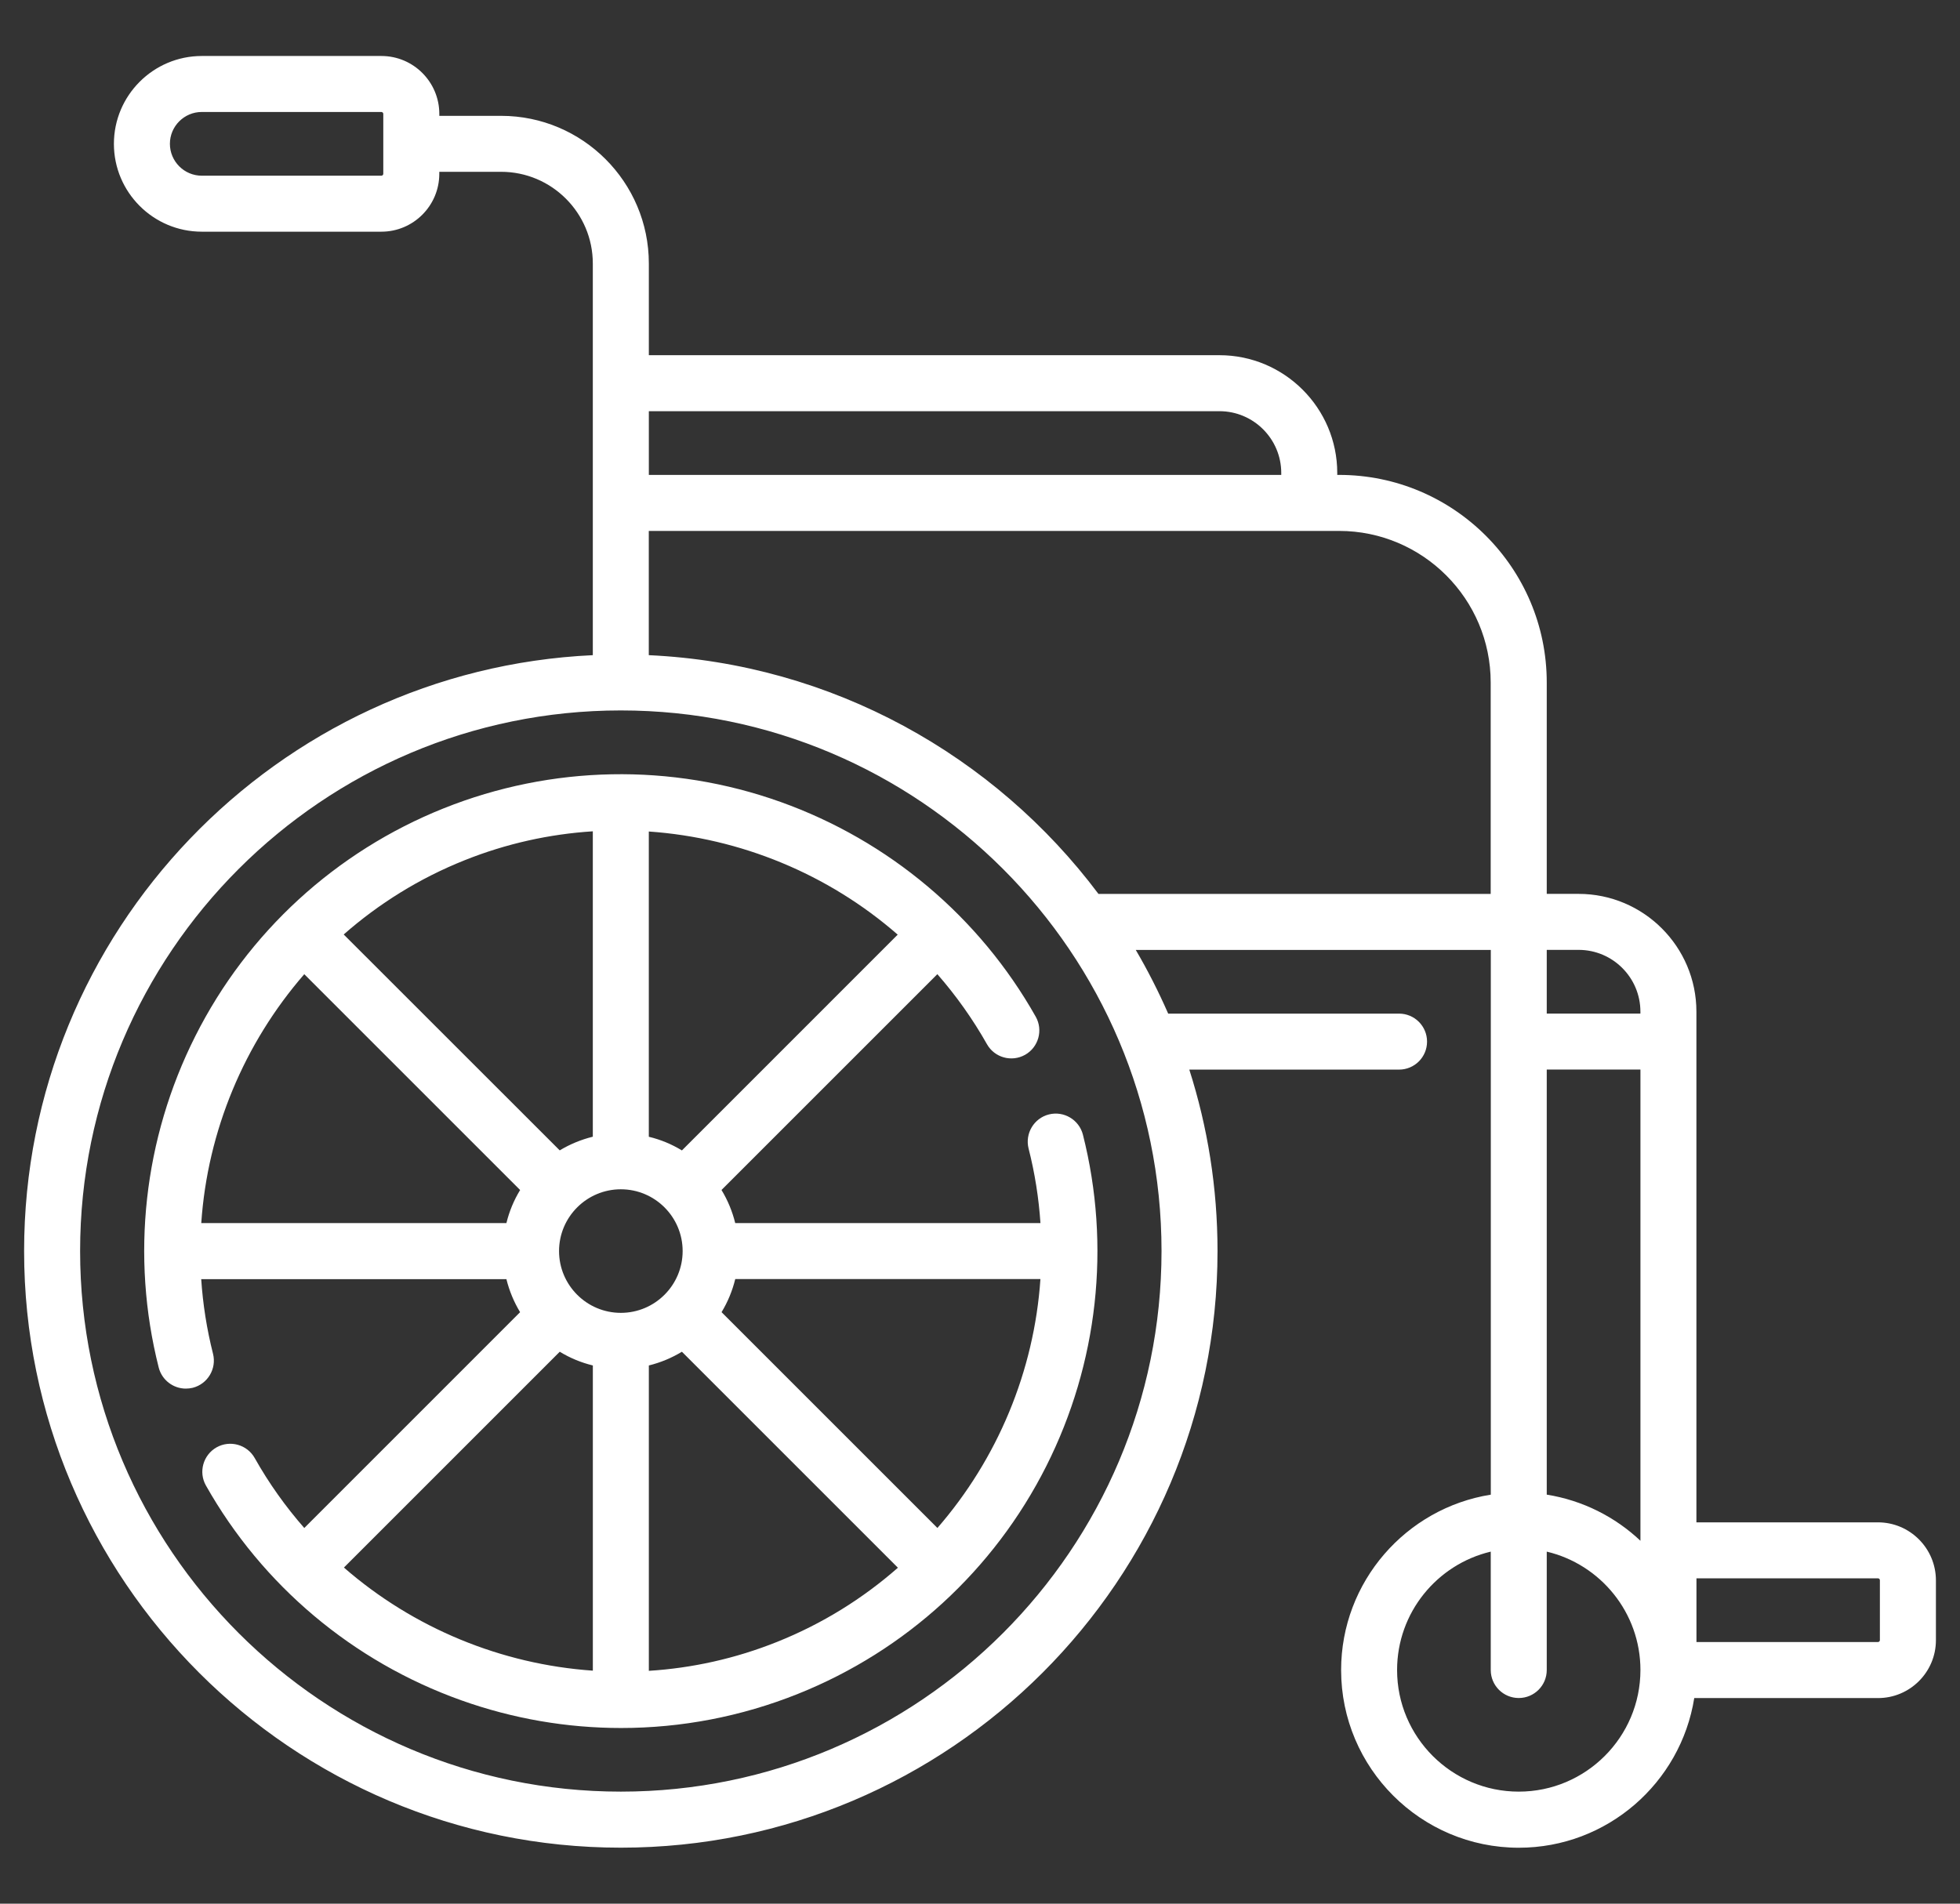 <svg xmlns="http://www.w3.org/2000/svg" xmlns:xlink="http://www.w3.org/1999/xlink" id="Capa_1" x="0px" y="0px" width="70px" height="68px" viewBox="0 0 70 68" xml:space="preserve"><rect x="0" y="0" width="70" height="68" fill="#333333" stroke="none"/> <g> <path fill="#FFFFFF" d="M27.878,28.646c-3.905-1.396-8.178-1.314-12.032,0.228s-7.005,4.431-8.869,8.134 c-1.848,3.666-2.313,7.871-1.309,11.84c0.115,0.451,0.521,0.754,0.969,0.754c0.082,0,0.164-0.01,0.246-0.029 c0.535-0.137,0.859-0.68,0.725-1.215c-0.225-0.889-0.363-1.779-0.422-2.666h10.9c0.104,0.422,0.27,0.818,0.489,1.18l-7.708,7.709 c-0.664-0.758-1.26-1.592-1.771-2.5c-0.271-0.48-0.881-0.65-1.361-0.381c-0.481,0.273-0.652,0.883-0.381,1.363 c2.01,3.564,5.246,6.289,9.112,7.67c1.851,0.662,3.783,0.992,5.716,0.992c2.145,0,4.289-0.406,6.316-1.219 c3.854-1.541,7.004-4.43,8.869-8.135c1.847-3.666,2.313-7.871,1.309-11.838c-0.136-0.535-0.681-0.859-1.215-0.725 c-0.535,0.135-0.859,0.68-0.727,1.215c0.227,0.887,0.365,1.779,0.425,2.666H26.258c-0.104-0.422-0.27-0.82-0.49-1.182l7.709-7.709 c0.664,0.76,1.26,1.596,1.771,2.5c0.271,0.482,0.88,0.65,1.362,0.381c0.48-0.271,0.651-0.881,0.381-1.361 C34.98,32.752,31.744,30.029,27.878,28.646L27.878,28.646z M32.061,33.386l-7.707,7.708c-0.361-0.221-0.76-0.387-1.182-0.488 V29.702C26.439,29.929,29.577,31.218,32.061,33.386z M33.479,54.58l-7.709-7.709c0.22-0.361,0.385-0.76,0.489-1.182h10.899 C36.934,48.984,35.623,52.113,33.479,54.58z M22.173,46.896c-1.217,0-2.207-0.99-2.207-2.207s0.99-2.207,2.207-2.207 c1.218,0,2.207,0.99,2.207,2.207S23.391,46.896,22.173,46.896z M10.867,34.799l7.709,7.709c-0.221,0.361-0.387,0.76-0.49,1.182 H7.188C7.411,40.395,8.723,37.266,10.867,34.799L10.867,34.799z M16.589,30.73c1.496-0.599,3.042-0.937,4.583-1.035v10.909 c-0.422,0.104-0.82,0.27-1.182,0.488l-7.715-7.712C13.525,32.282,14.975,31.375,16.589,30.73z M12.283,55.994l7.708-7.709 c0.362,0.221,0.759,0.387,1.182,0.49v10.902C17.906,59.451,14.768,58.16,12.283,55.994L12.283,55.994z M27.756,58.648 c-1.497,0.6-3.042,0.938-4.583,1.035V48.775c0.423-0.104,0.82-0.271,1.181-0.49L32.068,56 C30.818,57.098,29.371,58.002,27.756,58.648L27.756,58.648z"></path> <path fill="#FFFFFF" d="M67.068,54.379h-6.482V37.205v-1.068c0-2.32-1.887-4.207-4.207-4.207h-1.138v-7.552 c0-4.088-3.325-7.414-7.413-7.414h-0.069v-0.069c0-2.318-1.888-4.207-4.207-4.207H23.173V9.413c0-2.909-2.366-5.275-5.276-5.275 h-2.207v-0.07c0-1.141-0.928-2.068-2.068-2.068H7.207c-1.73,0-3.139,1.408-3.139,3.139c0,1.729,1.408,3.137,3.139,3.137h6.414 c1.141,0,2.068-0.928,2.068-2.067V6.137h2.207c1.808,0,3.276,1.471,3.276,3.276v13.99C9.885,23.928,0.861,33.274,0.861,44.689 C0.861,56.439,10.422,66,22.173,66c11.75,0,21.31-9.561,21.31-21.311c0-2.26-0.354-4.438-1.008-6.482h7.491c0.552,0,1-0.447,1-1 s-0.448-1-1-1h-8.245c-0.343-0.783-0.729-1.543-1.158-2.275h12.68v19.458c-3.024,0.48-5.346,3.107-5.346,6.266 c0,3.5,2.848,6.346,6.346,6.346c3.158,0,5.783-2.318,6.266-5.346h6.563c1.142,0,2.068-0.928,2.068-2.068v-2.137 C69.139,55.307,68.21,54.379,67.068,54.379L67.068,54.379z M13.689,6.207c0,0.038-0.031,0.069-0.069,0.069H7.206 c-0.627,0-1.138-0.512-1.138-1.139S6.579,4,7.206,4h6.414c0.038,0,0.069,0.031,0.069,0.069V6.207L13.689,6.207z M55.241,38.205 h3.346v16.832c-0.905-0.854-2.063-1.443-3.346-1.648V38.205z M43.552,14.688c1.216,0,2.207,0.99,2.207,2.207v0.069H23.173v-2.276 H43.552z M22.173,63.998c-10.647,0-19.312-8.662-19.312-19.311c0-10.647,8.664-19.31,19.312-19.31s19.31,8.662,19.31,19.31 C41.482,55.336,32.82,63.998,22.173,63.998L22.173,63.998z M39.23,31.93c-3.703-4.938-9.498-8.223-16.059-8.527v-4.438h24.655 c2.983,0,5.413,2.429,5.413,5.414v7.552H39.23L39.23,31.93z M56.379,33.93c1.217,0,2.207,0.99,2.207,2.207v0.068h-3.345V33.93 H56.379z M54.241,63.998c-2.396,0-4.345-1.949-4.345-4.344c0-2.053,1.43-3.775,3.345-4.229v4.229c0,0.553,0.448,1,1,1s1-0.447,1-1 v-4.229c1.915,0.453,3.346,2.176,3.346,4.229C58.586,62.049,56.639,63.998,54.241,63.998z M67.139,58.586 c0,0.037-0.031,0.068-0.068,0.068h-6.483v-2.275h6.483c0.037,0,0.068,0.029,0.068,0.068V58.586z"></path> </g> </svg>